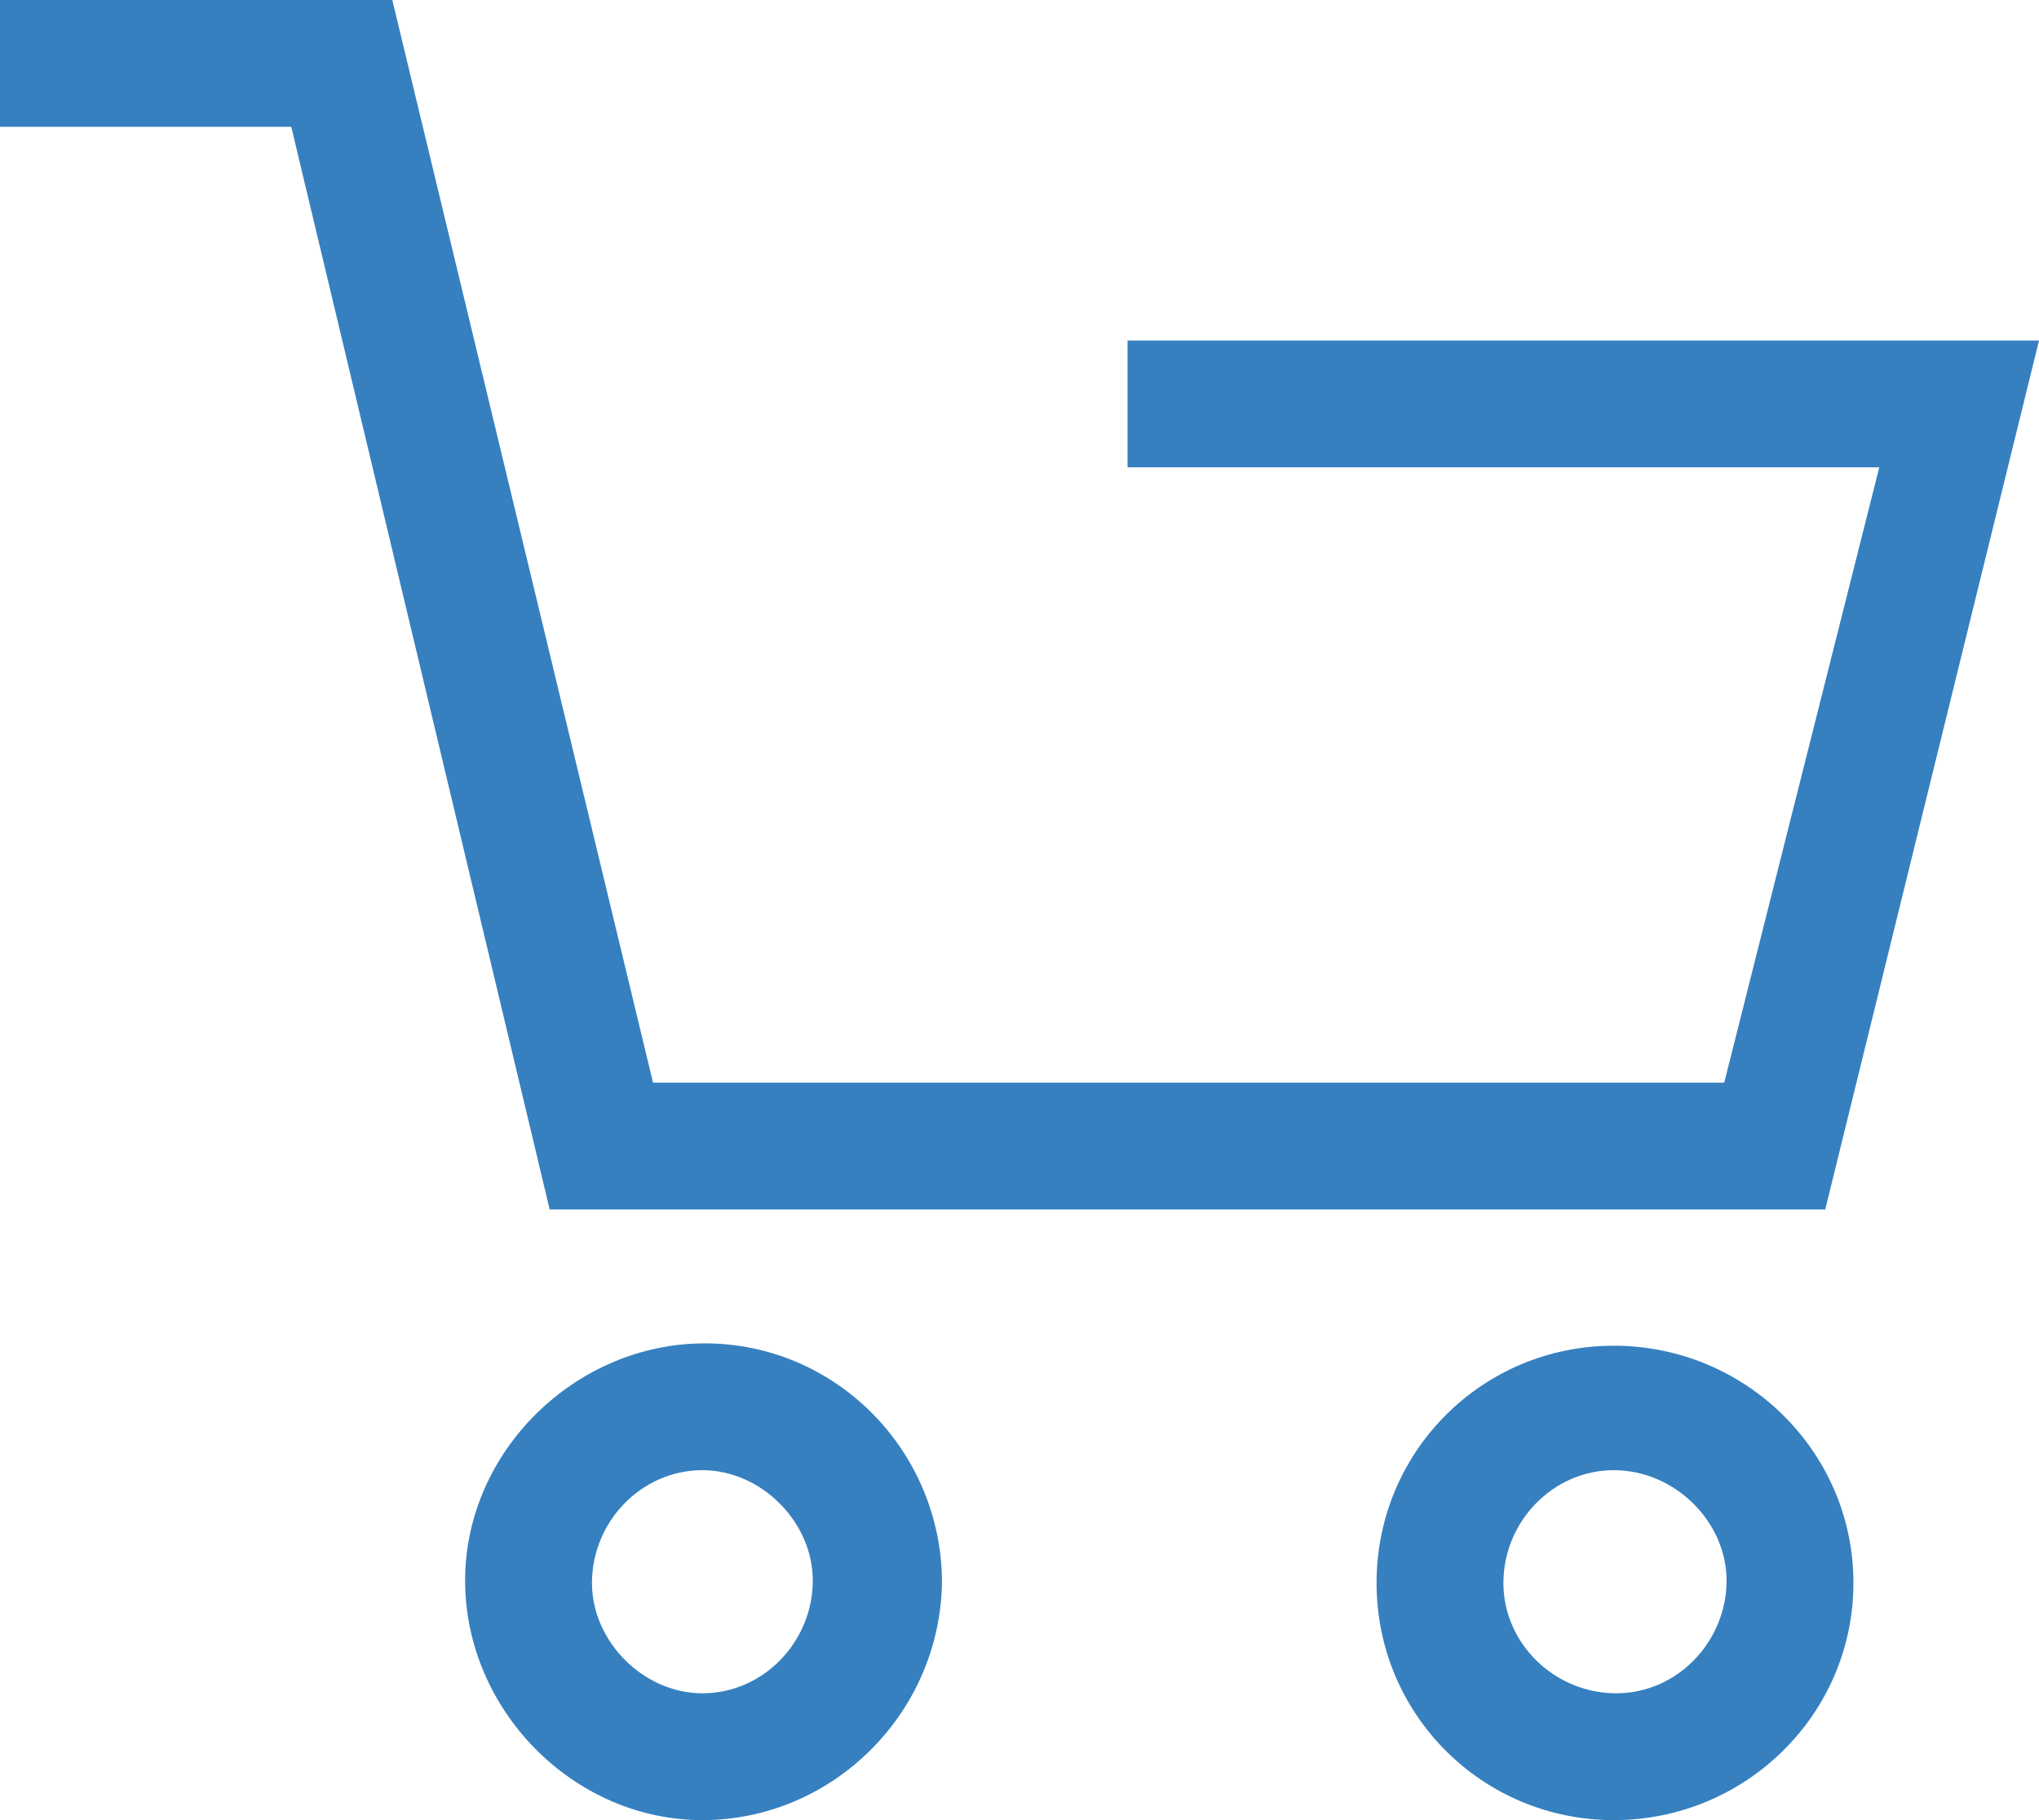 <?xml version="1.0" encoding="utf-8"?>
<!-- Generator: Adobe Illustrator 22.0.0, SVG Export Plug-In . SVG Version: 6.00 Build 0)  -->
<svg version="1.1" id="Layer_1" xmlns="http://www.w3.org/2000/svg" xmlns:xlink="http://www.w3.org/1999/xlink" x="0px" y="0px"
	 viewBox="0 0 86.8 77.5" style="enable-background:new 0 0 86.8 77.5;" xml:space="preserve">
<title>138all</title>
<path fill="#3680C0" d="M68.7,77.5c-5.6,0-10.1-4.5-10.1-10.1c0-5.6,4.5-10.1,10.1-10.1c5.6,0,10.2,4.5,10.2,10.1C78.9,73,74.3,77.5,68.7,77.5z
	 M68.7,62.6c-2.6,0-4.7,2.2-4.7,4.8c0,2.6,2.2,4.7,4.8,4.7c2.6,0,4.7-2.2,4.7-4.8C73.5,64.8,71.3,62.6,68.7,62.6z"/>
<polygon fill="#3680C0" points="23.4,51.5 12.4,5.4 0,5.4 0,0 16.7,0 27.8,46.1 73.4,46.1 80,19.9 48,19.9 48,14.5 86.8,14.5 77.7,51.5 "/>
<path fill="#3680C0" d="M29.9,77.5c-5.5,0-10.1-4.7-10.1-10.2c0-5.5,4.7-10.1,10.2-10.1c5.6,0,10.1,4.6,10.1,10.2C40,73,35.4,77.5,29.9,77.5z
	 M29.9,62.6c-2.6,0-4.7,2.2-4.7,4.8c0,2.5,2.2,4.7,4.7,4.7c2.6,0,4.7-2.2,4.7-4.8C34.6,64.8,32.4,62.6,29.9,62.6z"/>
</svg>
